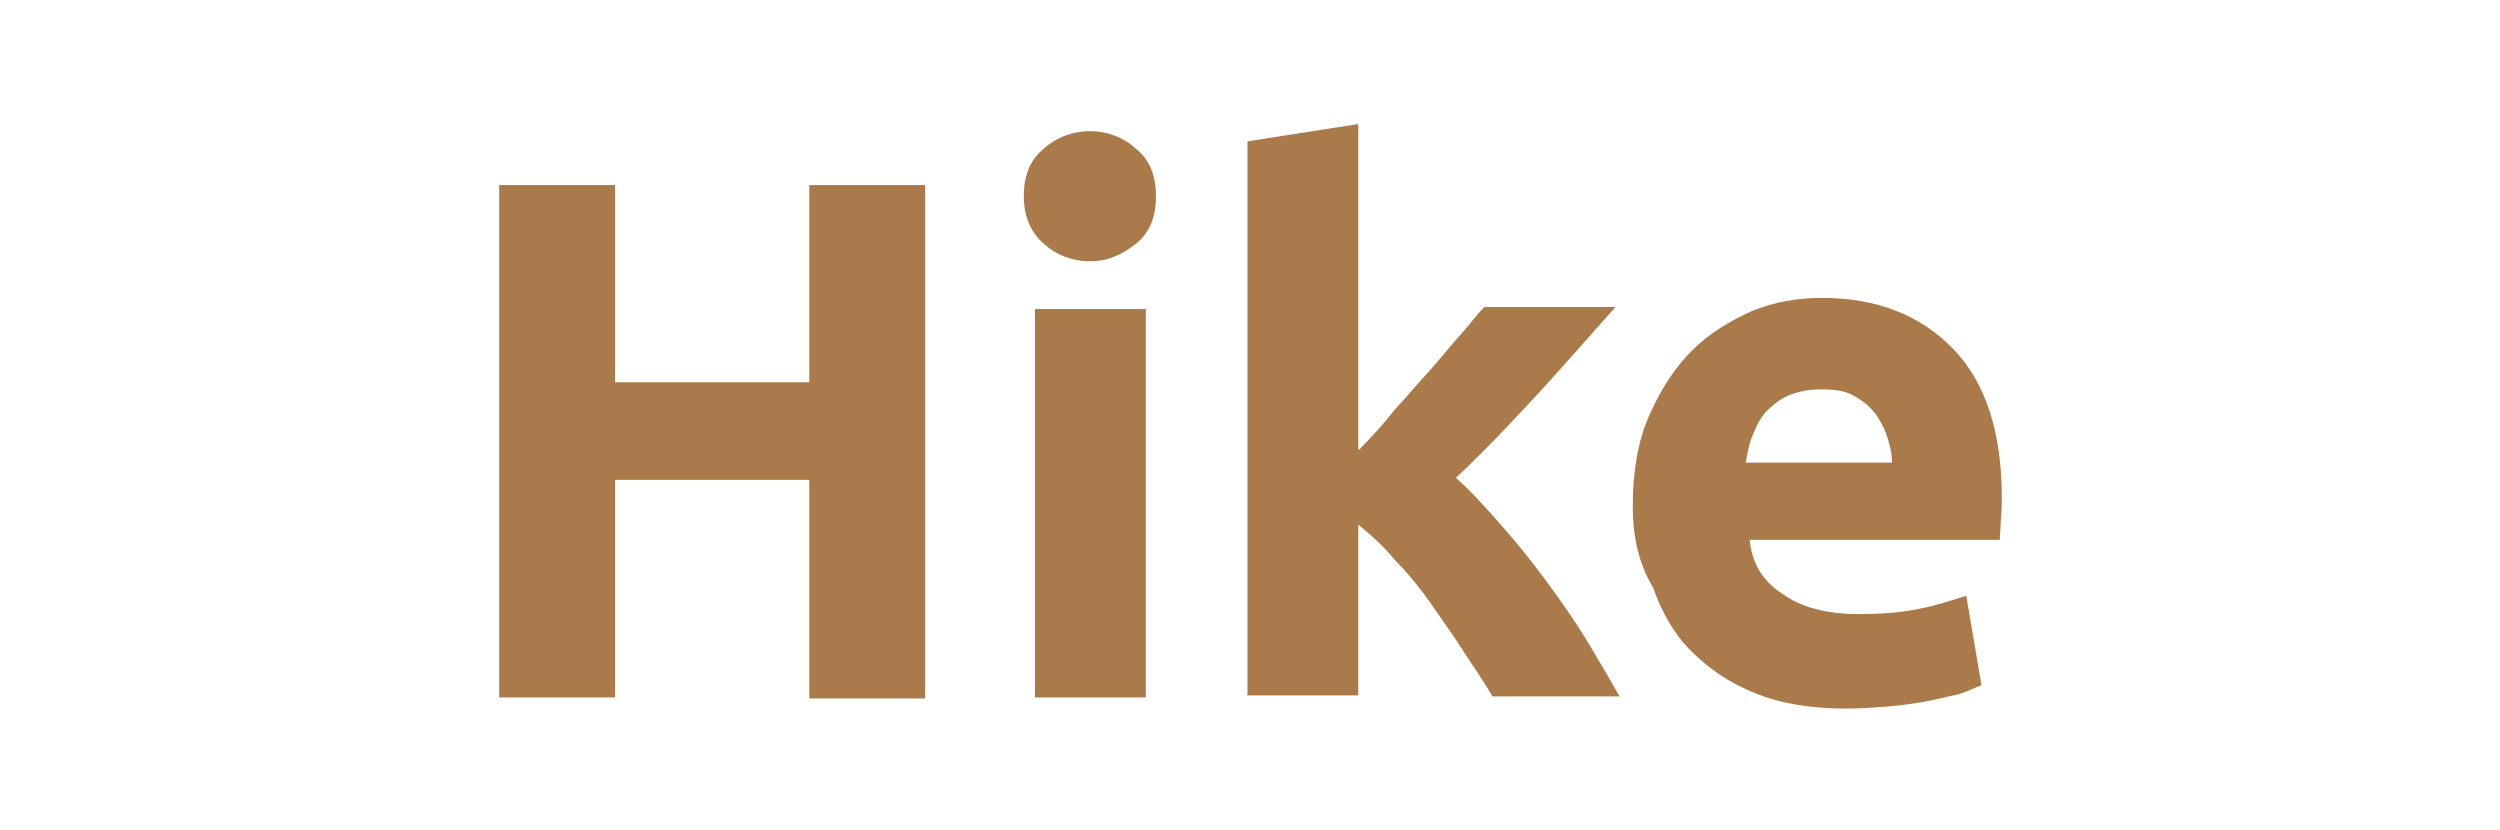 <?xml version="1.0" encoding="utf-8"?>
<!-- Generator: Adobe Illustrator 26.5.3, SVG Export Plug-In . SVG Version: 6.00 Build 0)  -->
<svg version="1.1" id="Capa_1" xmlns="http://www.w3.org/2000/svg" xmlns:xlink="http://www.w3.org/1999/xlink" x="0px" y="0px"
	 viewBox="0 0 245.9 81.6" style="enable-background:new 0 0 245.9 81.6;" xml:space="preserve">
<style type="text/css">
	.st0{fill:#AB7A4A;}
</style>
<g>
	<path class="st0" d="M79.6,18.2H91v50.5H79.6V47.2H60.5v21.4H49.1V18.2h11.4v19.4h19.1V18.2z"/>
	<path class="st0" d="M113.7,19.3c0,2-0.6,3.6-2,4.7s-2.8,1.7-4.5,1.7c-1.7,0-3.3-0.6-4.5-1.7c-1.3-1.1-2-2.7-2-4.7s0.6-3.6,2-4.7
		c1.2-1.1,2.8-1.7,4.5-1.7c1.7,0,3.3,0.6,4.5,1.7C113.1,15.7,113.7,17.3,113.7,19.3z M112.7,68.6h-10.9V30.4h10.9V68.6z"/>
	<path class="st0" d="M133.8,44.1c1.1-1.1,2.2-2.3,3.3-3.7c1.1-1.2,2.2-2.5,3.3-3.7c1.1-1.2,2.1-2.5,3.1-3.6s1.7-2.1,2.5-2.9h12.9
		c-2.6,2.9-5.1,5.8-7.6,8.5s-5.1,5.5-8.1,8.3c1.5,1.3,2.9,2.9,4.5,4.7c1.6,1.8,3.1,3.7,4.5,5.6s2.8,3.9,4,5.9c1.2,2,2.2,3.7,3.1,5.3
		h-12.5c-0.7-1.2-1.7-2.7-2.7-4.2c-1-1.6-2.1-3.1-3.2-4.7s-2.3-3.1-3.6-4.4c-1.2-1.5-2.5-2.6-3.7-3.6v16.8h-10.9V13.9l10.9-1.7v32
		H133.8z"/>
	<path class="st0" d="M160.6,49.8c0-3.4,0.5-6.4,1.6-8.9s2.5-4.7,4.2-6.4c1.7-1.7,3.7-2.9,5.9-3.9c2.2-0.9,4.5-1.3,6.9-1.3
		c5.4,0,9.7,1.7,12.9,5c3.2,3.3,4.8,8.2,4.8,14.7c0,0.6,0,1.3-0.1,2.1c0,0.7-0.1,1.5-0.1,2h-24.6c0.2,2.2,1.2,4,3.2,5.3
		c1.8,1.3,4.3,2,7.5,2c2,0,3.9-0.1,5.9-0.5c2-0.4,3.4-0.9,4.7-1.3l1.5,8.8c-0.6,0.2-1.3,0.6-2.3,0.9c-1,0.2-2.1,0.5-3.2,0.7
		c-1.2,0.2-2.5,0.4-3.8,0.5c-1.3,0.1-2.7,0.2-4,0.2c-3.4,0-6.5-0.5-8.9-1.5c-2.6-1-4.7-2.5-6.4-4.2c-1.7-1.7-2.9-3.9-3.7-6.2
		C161.1,55.3,160.6,52.6,160.6,49.8z M186.1,45.6c0-1-0.2-1.8-0.5-2.7s-0.7-1.6-1.2-2.3c-0.6-0.7-1.2-1.2-2.1-1.7
		c-0.9-0.5-2-0.6-3.2-0.6s-2.2,0.2-3.2,0.6c-0.9,0.4-1.6,1-2.2,1.6c-0.6,0.7-1,1.5-1.3,2.3c-0.4,0.9-0.5,1.8-0.7,2.7h14.5V45.6z"/>
</g>
</svg>
